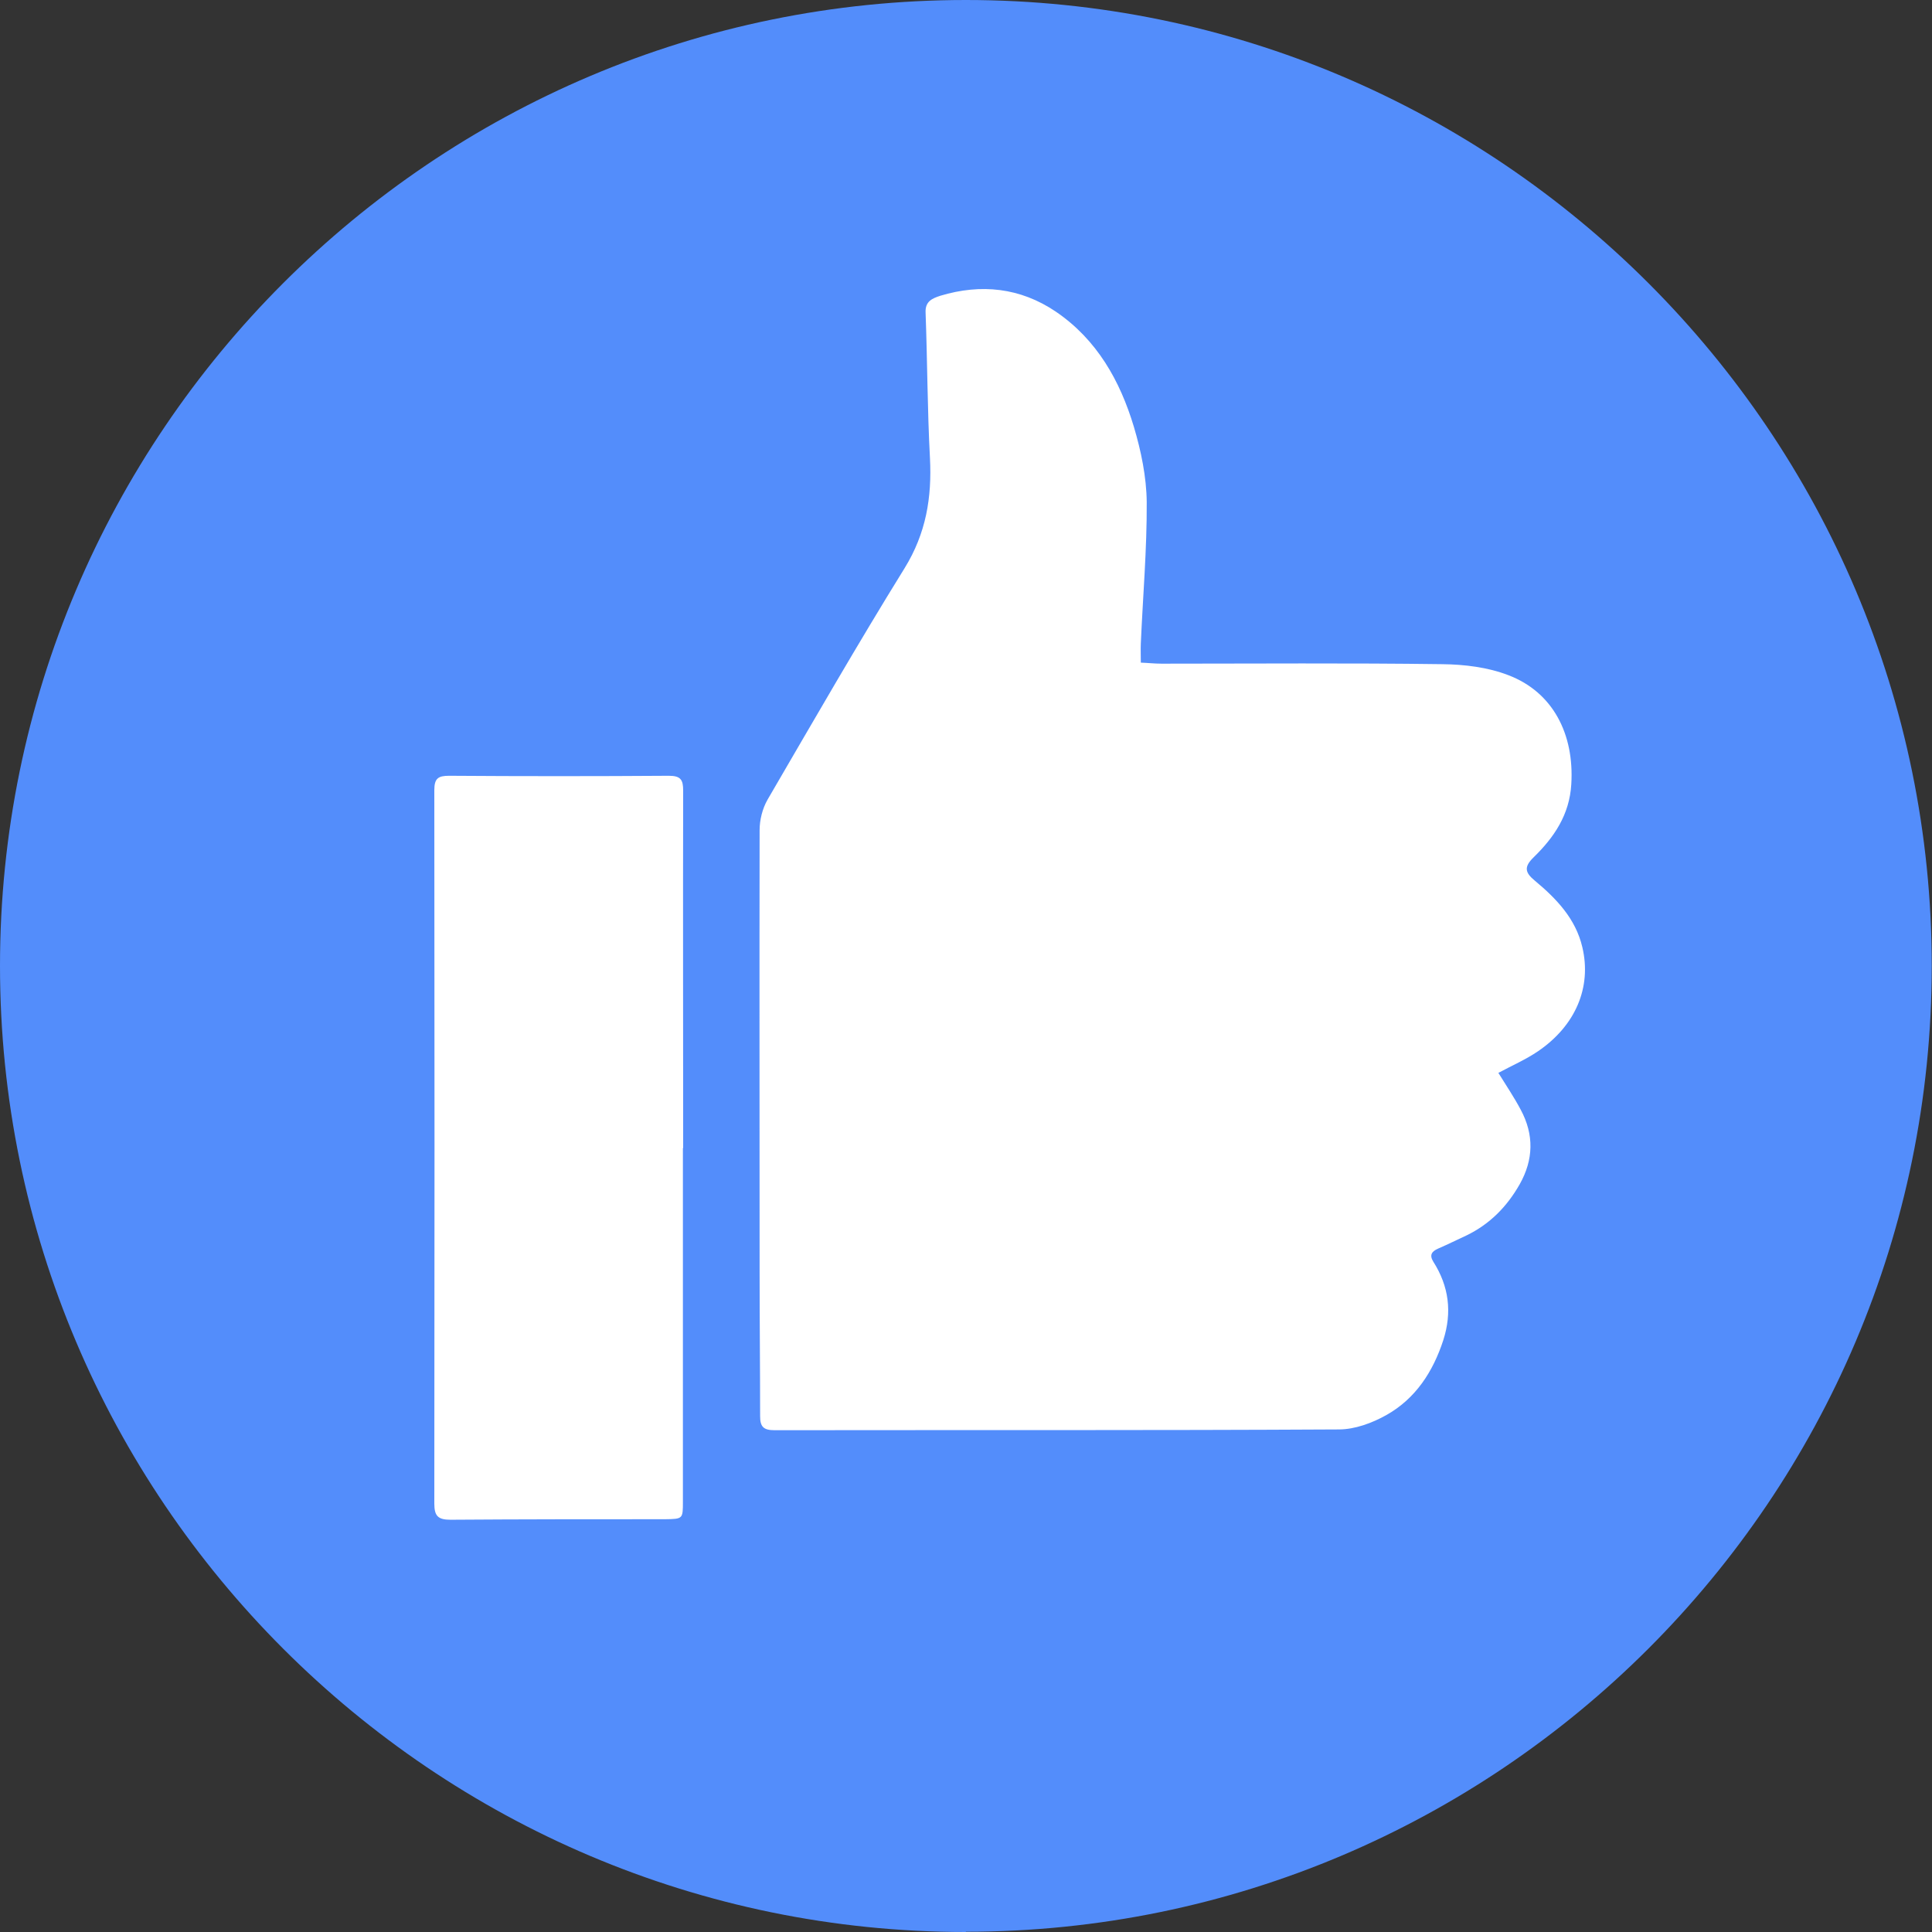<svg xmlns="http://www.w3.org/2000/svg" id="Layer_1" viewBox="0 0 75.31 75.31"><rect x="0" y="0" width="75.31" height="75.31" fill="#333333" stroke="none"/><defs><style>      .cls-1 {        fill: #fff;        fill-rule: evenodd;      }      .cls-2 {        fill: #538dfb;      }    </style></defs><path class="cls-2" d="M37.65,75.31C16.89,75.31,0,58.42,0,37.65S16.89,0,37.65,0s37.65,16.89,37.65,37.65-16.89,37.65-37.65,37.65Z"></path><g><path class="cls-1" d="M58.4,41.81c.31.5.62.96.88,1.45.52.97.5,1.94-.04,2.9-.5.88-1.17,1.56-2.08,2-.37.17-.73.35-1.1.51-.25.11-.35.25-.19.51.61.96.74,1.97.39,3.06-.4,1.23-1.08,2.28-2.22,2.92-.55.31-1.23.56-1.85.56-7.33.04-14.66.02-22,.03-.42,0-.56-.13-.56-.54,0-1.88-.02-3.75-.02-5.62,0-5.74-.01-11.49,0-17.23,0-.4.11-.84.31-1.19,1.76-3.02,3.5-6.05,5.34-9.02.84-1.36,1.07-2.76.99-4.3-.1-1.89-.1-3.78-.17-5.67-.02-.44.27-.55.57-.65,1.59-.48,3.12-.32,4.51.62,1.6,1.09,2.5,2.69,3.04,4.49.28.94.49,1.95.5,2.93.01,1.84-.15,3.67-.23,5.51-.01.23,0,.47,0,.75.28.01.54.04.81.04,3.65,0,7.3-.03,10.95.02.86.01,1.77.12,2.57.43,1.73.66,2.57,2.29,2.45,4.25-.07,1.19-.67,2.07-1.47,2.85-.38.37-.34.59.05.91.84.7,1.59,1.48,1.85,2.59.37,1.56-.26,3.06-1.73,4.06-.47.32-1,.55-1.54.84Z"></path><path class="cls-1" d="M26.62,44.75c0,4.59,0,9.18,0,13.78,0,.68,0,.68-.7.69-2.79,0-5.57,0-8.36.02-.49,0-.63-.15-.63-.63.01-9.27.01-18.54,0-27.81,0-.46.15-.56.58-.56,2.85.02,5.71.02,8.56,0,.47,0,.56.16.56.58-.01,4.64,0,9.29,0,13.93h-.01Z"></path></g></svg>